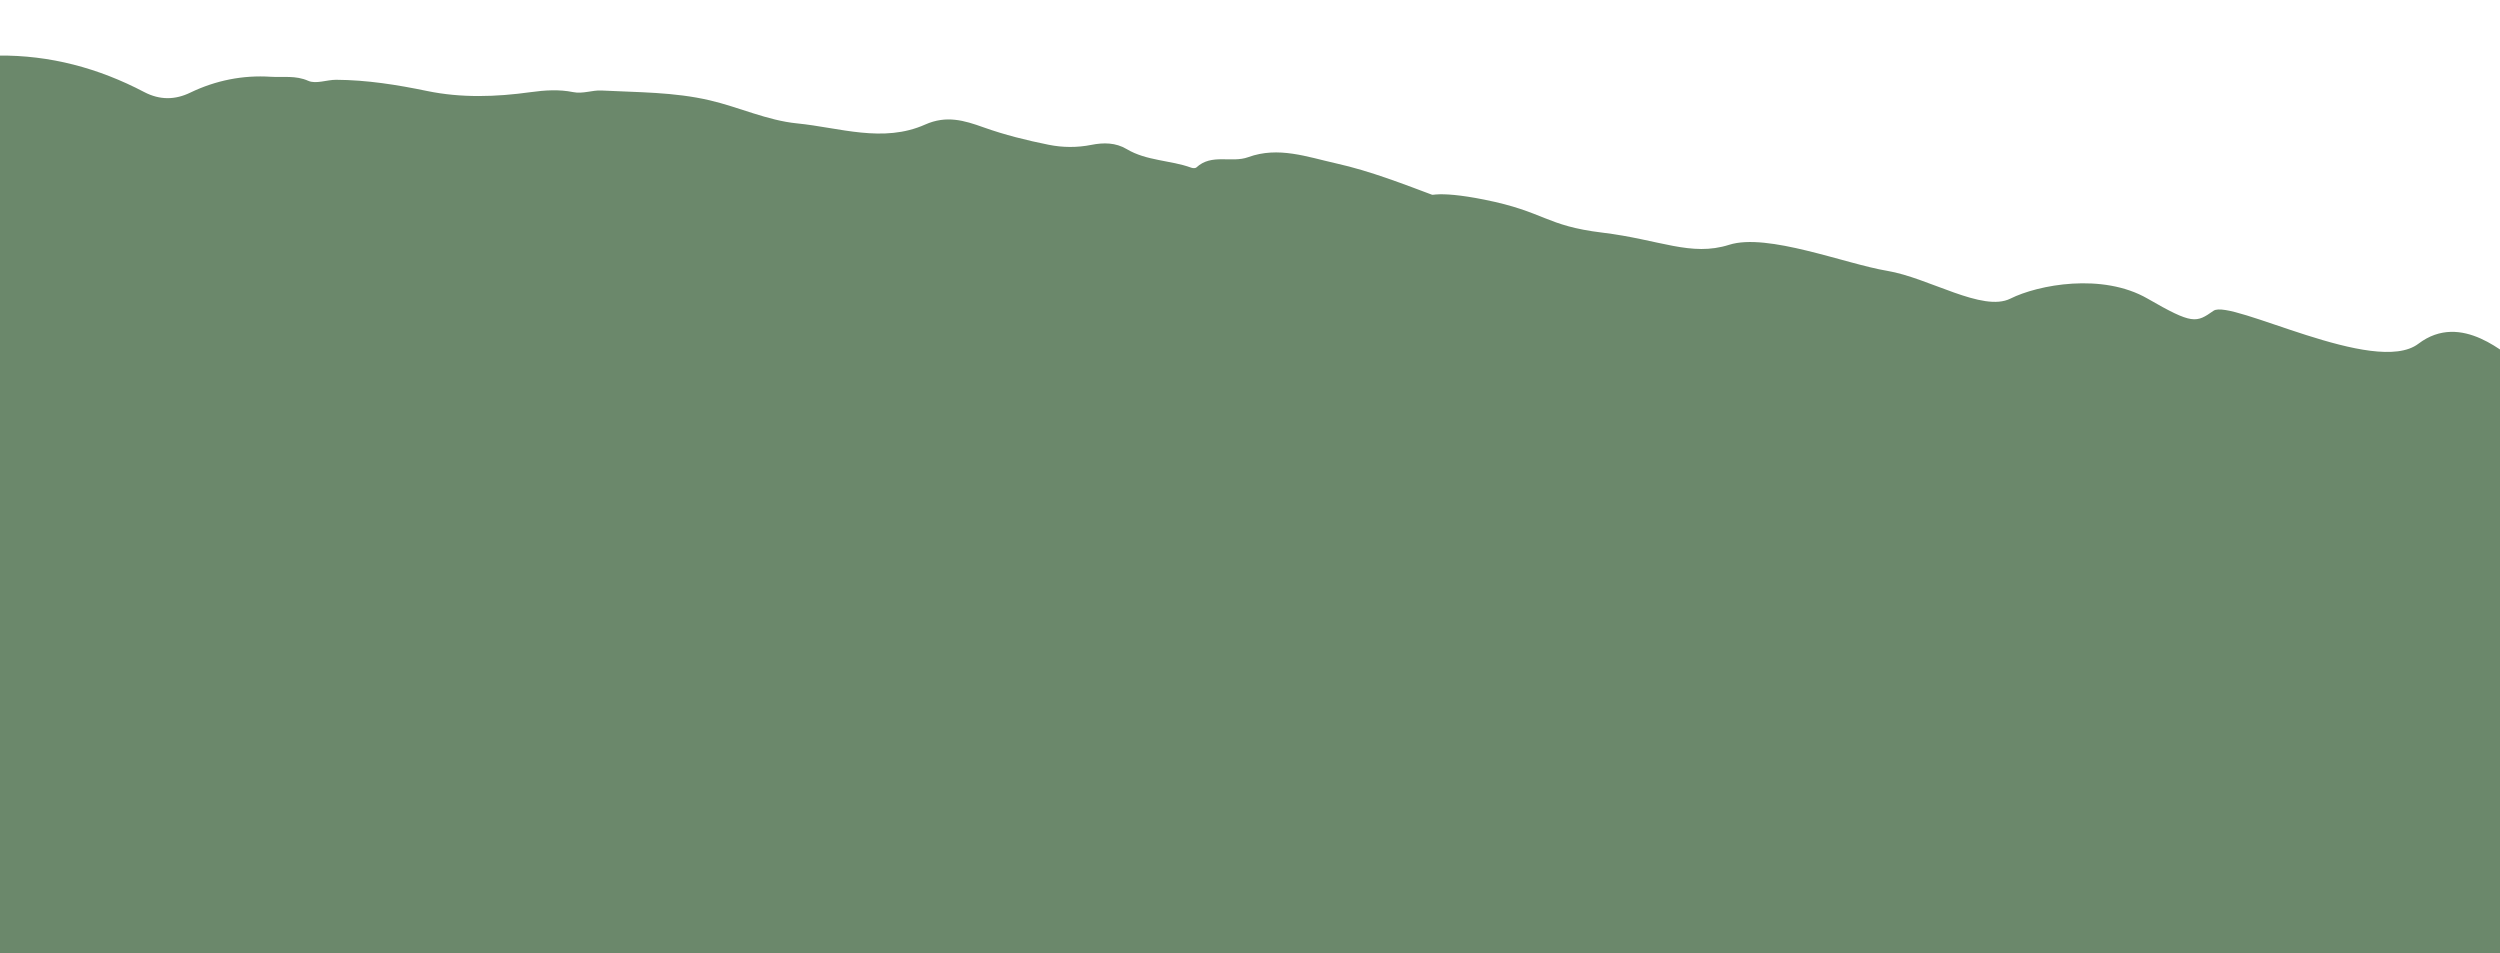 <svg width="1440" height="549" viewBox="0 0 1440 549" fill="none" xmlns="http://www.w3.org/2000/svg">
<g clip-path="url(#clip0_1431_1796)">
<path d="M831 115.336C828.386 117.338 828.146 122.696 821.852 119.355C819.509 118.108 812.675 124.205 808.77 127.931C802.912 133.52 795.747 135.645 788.522 137.831C786.344 138.493 784.767 136.445 783.61 134.859C780.02 129.902 776.265 130.394 771.354 133.135C762.356 138.154 753.389 144.144 743.656 146.561C734.899 148.732 725.511 155.629 715.778 148.023C713.645 146.361 710.22 146.699 707.742 147.716C701.133 150.472 699.511 147.5 700.427 141.372C697.933 141.264 698.069 143.174 697.498 144.344C696.747 145.883 697.813 149.255 694.374 147.962C692.256 147.161 689.131 150.364 687.81 145.514C686.833 141.926 682.883 138.832 679.909 143.22C672.939 153.536 664.723 153.443 655.561 147.546C650.288 144.159 645.211 146.222 640.555 147.777C635.088 149.609 631.363 149.255 627.022 145.037C623.507 141.634 614.675 143.404 614.119 144.005C607.871 150.502 601.322 144.313 595.133 145.144C585.084 146.484 574.645 144.559 564.521 145.606C556.065 146.484 547.849 144.328 539.407 145.221C536.463 145.529 533.053 145.129 530.049 145.93C520.031 148.593 509.456 148.301 499.663 150.887C490.515 153.305 480.707 153.459 472.13 158.093C467.925 160.372 463.449 158.509 459.078 159.125C452.769 160.002 447.962 162.512 443.021 166.161C439.987 168.393 436.652 172.473 431.951 166.931C429.712 164.298 425.206 167.146 422.818 169.502C417.831 174.413 413.896 174.336 410.441 168.101C409.405 166.238 408.624 165.791 407.482 167.901C407.137 168.547 406.371 169.687 406.356 169.687C399.161 165.145 391.005 170.503 382.894 166.484C377.621 163.867 369.21 164.329 362.15 164.313C362.286 163.836 362.361 163.343 362.376 162.851C361.88 162.327 361.369 161.819 360.874 161.295C358.515 159.833 360.032 157.123 358.621 154.459C357.915 159.787 352.267 160.988 351.561 165.837C348.797 166.099 346.424 165.576 344.171 163.543C340.296 160.048 337.171 160.864 335.399 166.007C329.406 163.928 334.257 157.785 330.803 154.09C328.715 156.584 329.15 161.711 324.479 161.634C324.419 160.972 324.344 160.325 324.284 159.663C323.007 160.141 323.878 161.018 323.923 161.742C323.803 162.127 323.638 162.496 323.443 162.851C321.43 162.142 318.711 166.176 317.209 161.834C316.458 159.663 315.031 160.171 313.739 161.265C311.261 163.359 308.768 162.342 306.004 161.896C296.976 160.418 287.889 159.063 278.787 158.355C273.544 157.939 270.03 152.766 264.052 154.013C261.904 154.459 262.73 148.193 259.155 147.223C256.601 146.576 255.94 148.316 255.46 150.287C252.486 150.872 250.188 149.332 247.92 147.762C243.969 145.037 237.961 144.713 235.257 145.806C230.24 147.839 226.515 146.761 222.655 144.913C219.411 143.358 216.572 143.42 213.478 144.636C212.696 144.682 211.915 144.729 211.119 144.775C205.382 143.62 200.77 140.233 196.564 136.414C194.807 134.813 194.417 135.013 192.088 135.829C187.312 137.477 181.244 141.295 177.023 134.813C173.448 129.316 169.933 129.286 165.352 133.166C160.801 137.03 157.646 135.09 155.363 130.286C154.717 128.916 155.784 126.283 152.765 126.684C141.304 128.192 129.858 129.594 119.479 122.342C117.602 121.033 115.724 121.71 113.772 122.373C111.488 123.142 109.401 123.189 108.605 119.955C107.253 114.52 104.985 112.981 101.68 118.708C100.614 120.556 99.232 121.757 97.639 119.801C92.863 113.92 84.106 117.292 79.315 111.21C78.008 109.547 75.59 111.595 73.697 111.995C66.352 113.566 59.533 121.464 51.331 113.797C50.385 112.919 47.907 113.489 46.209 113.766C42.74 114.351 38.324 119.201 36.927 111.302C36.882 111.087 35.139 111.01 34.238 111.164C25.962 112.534 17.535 109.47 9.259 111.949C8.373 112.211 6.495 111.318 6.09 110.455C4.257 106.637 1.463 108.839 -1 108.947V32.009C28.756 31.701 56.724 39.199 83.04 53.01C92.172 57.799 100.974 57.522 109.581 53.364C124.346 46.251 139.982 43.187 155.874 44.219C162.904 44.665 170.279 43.31 177.564 46.559C181.995 48.53 188.243 45.928 193.666 45.959C211.33 46.066 228.678 48.822 245.982 52.41C265.734 56.505 285.726 55.843 305.583 53.087C313.844 51.948 321.971 51.409 330.127 53.056C335.729 54.196 341.062 51.855 346.469 52.133C367.317 53.226 388.151 52.949 408.879 57.799C425.807 61.756 441.909 69.362 459.093 71.071C483.621 73.503 508.63 82.541 532.873 71.748C545.13 66.282 555.419 69.377 566.429 73.319C578.701 77.707 591.318 80.832 604.04 83.388C612.151 85.02 620.413 85.082 628.599 83.45C635.643 82.049 642.628 82.079 648.982 85.882C660.517 92.749 674.036 92.164 686.202 96.598C687.074 96.922 688.546 96.983 689.116 96.46C697.918 88.238 709.319 94.058 718.992 90.517C736.311 84.189 752.968 90.394 769.581 94.104C789.603 98.569 808.74 106.16 827.966 113.335C829.062 113.735 829.964 114.659 830.97 115.352L831 115.336Z" fill="#6B886B"/>
<path d="M855 114.998C827 109.398 820 112.665 820 114.998L-10 99V559H1452C1454.67 470.333 1458.4 214 1452 210C1444 205 1418 179 1393 198C1368 217 1285 172 1275 179C1265 186 1263 187 1237 172C1211 157 1174 164 1158 172C1142 180 1111 160 1087 156C1063 152 1018 134 996 141C974 148 956 138 923 134C890 130 890 121.998 855 114.998Z" fill="#6B886B"/>
</g>
<defs>
<clipPath id="clip0_1431_1796">
<rect width="1440" height="549" fill="white"/>
</clipPath>
</defs>
</svg>
